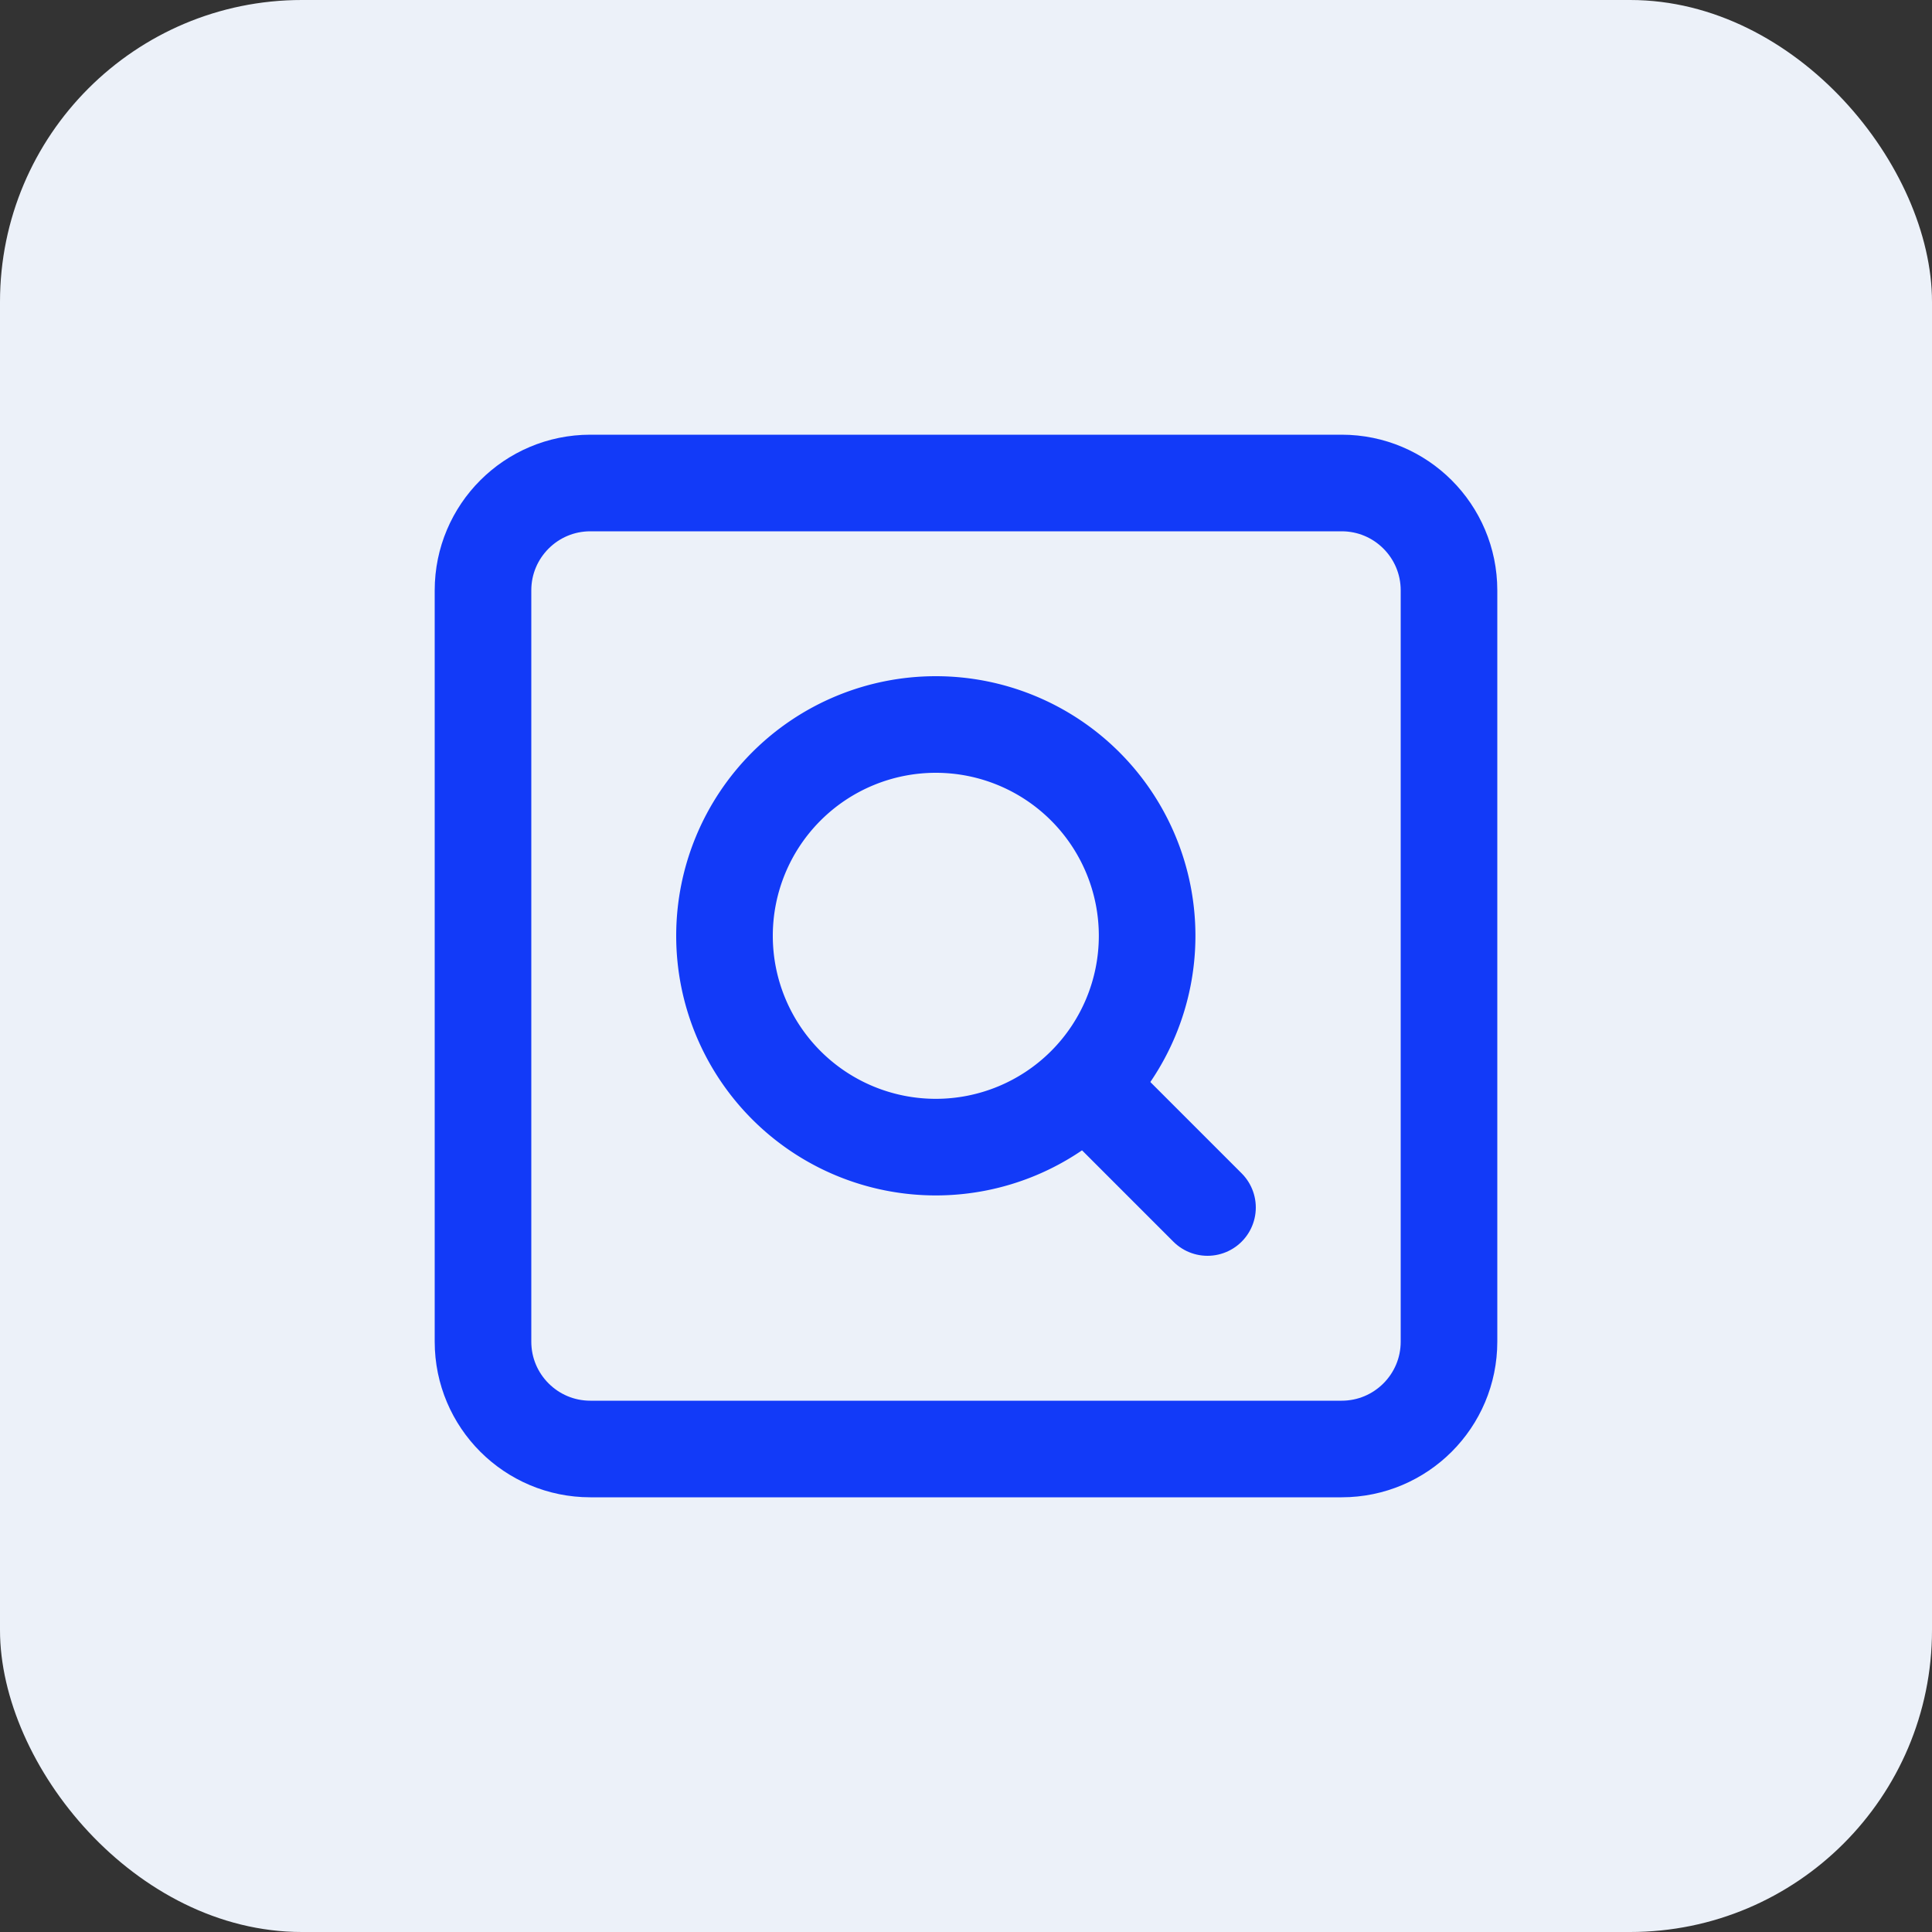 <svg width="32" height="32" fill="none" xmlns="http://www.w3.org/2000/svg"><rect width="100%" height="100%" fill="#333333" stroke="none"/><rect width="32" height="32" rx="5" fill="#ECF1F9"/><g clip-path="url(#clip0_1079_61471)" stroke="#123AF8" stroke-width="1.6" stroke-linecap="round" stroke-linejoin="round"><path d="M22.222 8H9.778C8.796 8 8 8.796 8 9.778v12.444C8 23.204 8.796 24 9.778 24h12.444c.982 0 1.778-.796 1.778-1.778V9.778C24 8.796 23.204 8 22.222 8zM18 18l2 2"/><path d="M15.5 19a3.5 3.5 0 100-7 3.5 3.5 0 000 7z"/></g><defs><clipPath id="clip0_1079_61471"><path fill="#fff" transform="translate(7 7)" d="M0 0h18v18H0z"/></clipPath></defs></svg>